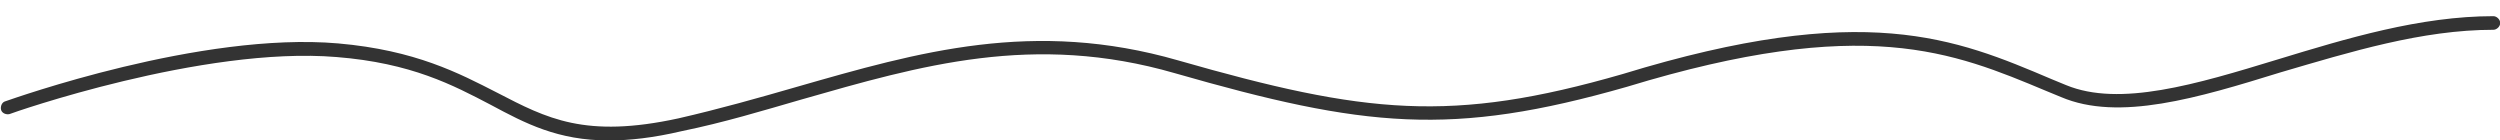 <?xml version="1.0" encoding="UTF-8"?><svg xmlns="http://www.w3.org/2000/svg" xmlns:xlink="http://www.w3.org/1999/xlink" height="16.5" preserveAspectRatio="xMidYMid meet" version="1.0" viewBox="-0.1 -1.9 293.7 16.5" width="293.7" zoomAndPan="magnify"><g id="change1_1"><path d="M71.425,14.6c-6,0-9.8-2-13.9-4.2c-4.4-2.3-9.3-4.9-18.1-5.6c-15.7-1.3-38.2,6.6-38.4,6.7 c-0.4,0.1-0.9-0.1-1-0.5s0.1-0.9,0.5-1c0.9-0.3,23-8.2,39.1-6.8c9.1,0.8,14.2,3.5,18.7,5.8c5.8,3,10.3,5.4,21.3,3 c4.8-1.1,9.4-2.4,13.9-3.7c14.3-4.1,27.8-8,44.8-3.1c22,6.3,32.1,7.4,52.2,1.6c28.4-8.7,39.1-4.2,50.4,0.6l1.7,0.7 c6.3,2.6,15.3-0.1,24.8-3c8.2-2.5,16.8-5.1,25.4-5.1c0.4,0,0.8,0.4,0.8,0.8s-0.4,0.8-0.8,0.8c-8.4,0-16.8,2.6-25,5 c-9.7,3-19,5.8-25.8,2.9l-1.7-0.7c-11-4.6-21.4-9-49.3-0.5c-20.6,5.9-30.8,4.8-53.1-1.6c-16.6-4.8-29.9-0.9-43.9,3.1 c-4.5,1.3-9.1,2.7-14,3.7C76.625,14.3,73.825,14.6,71.425,14.6z" fill="#333"/></g></svg>